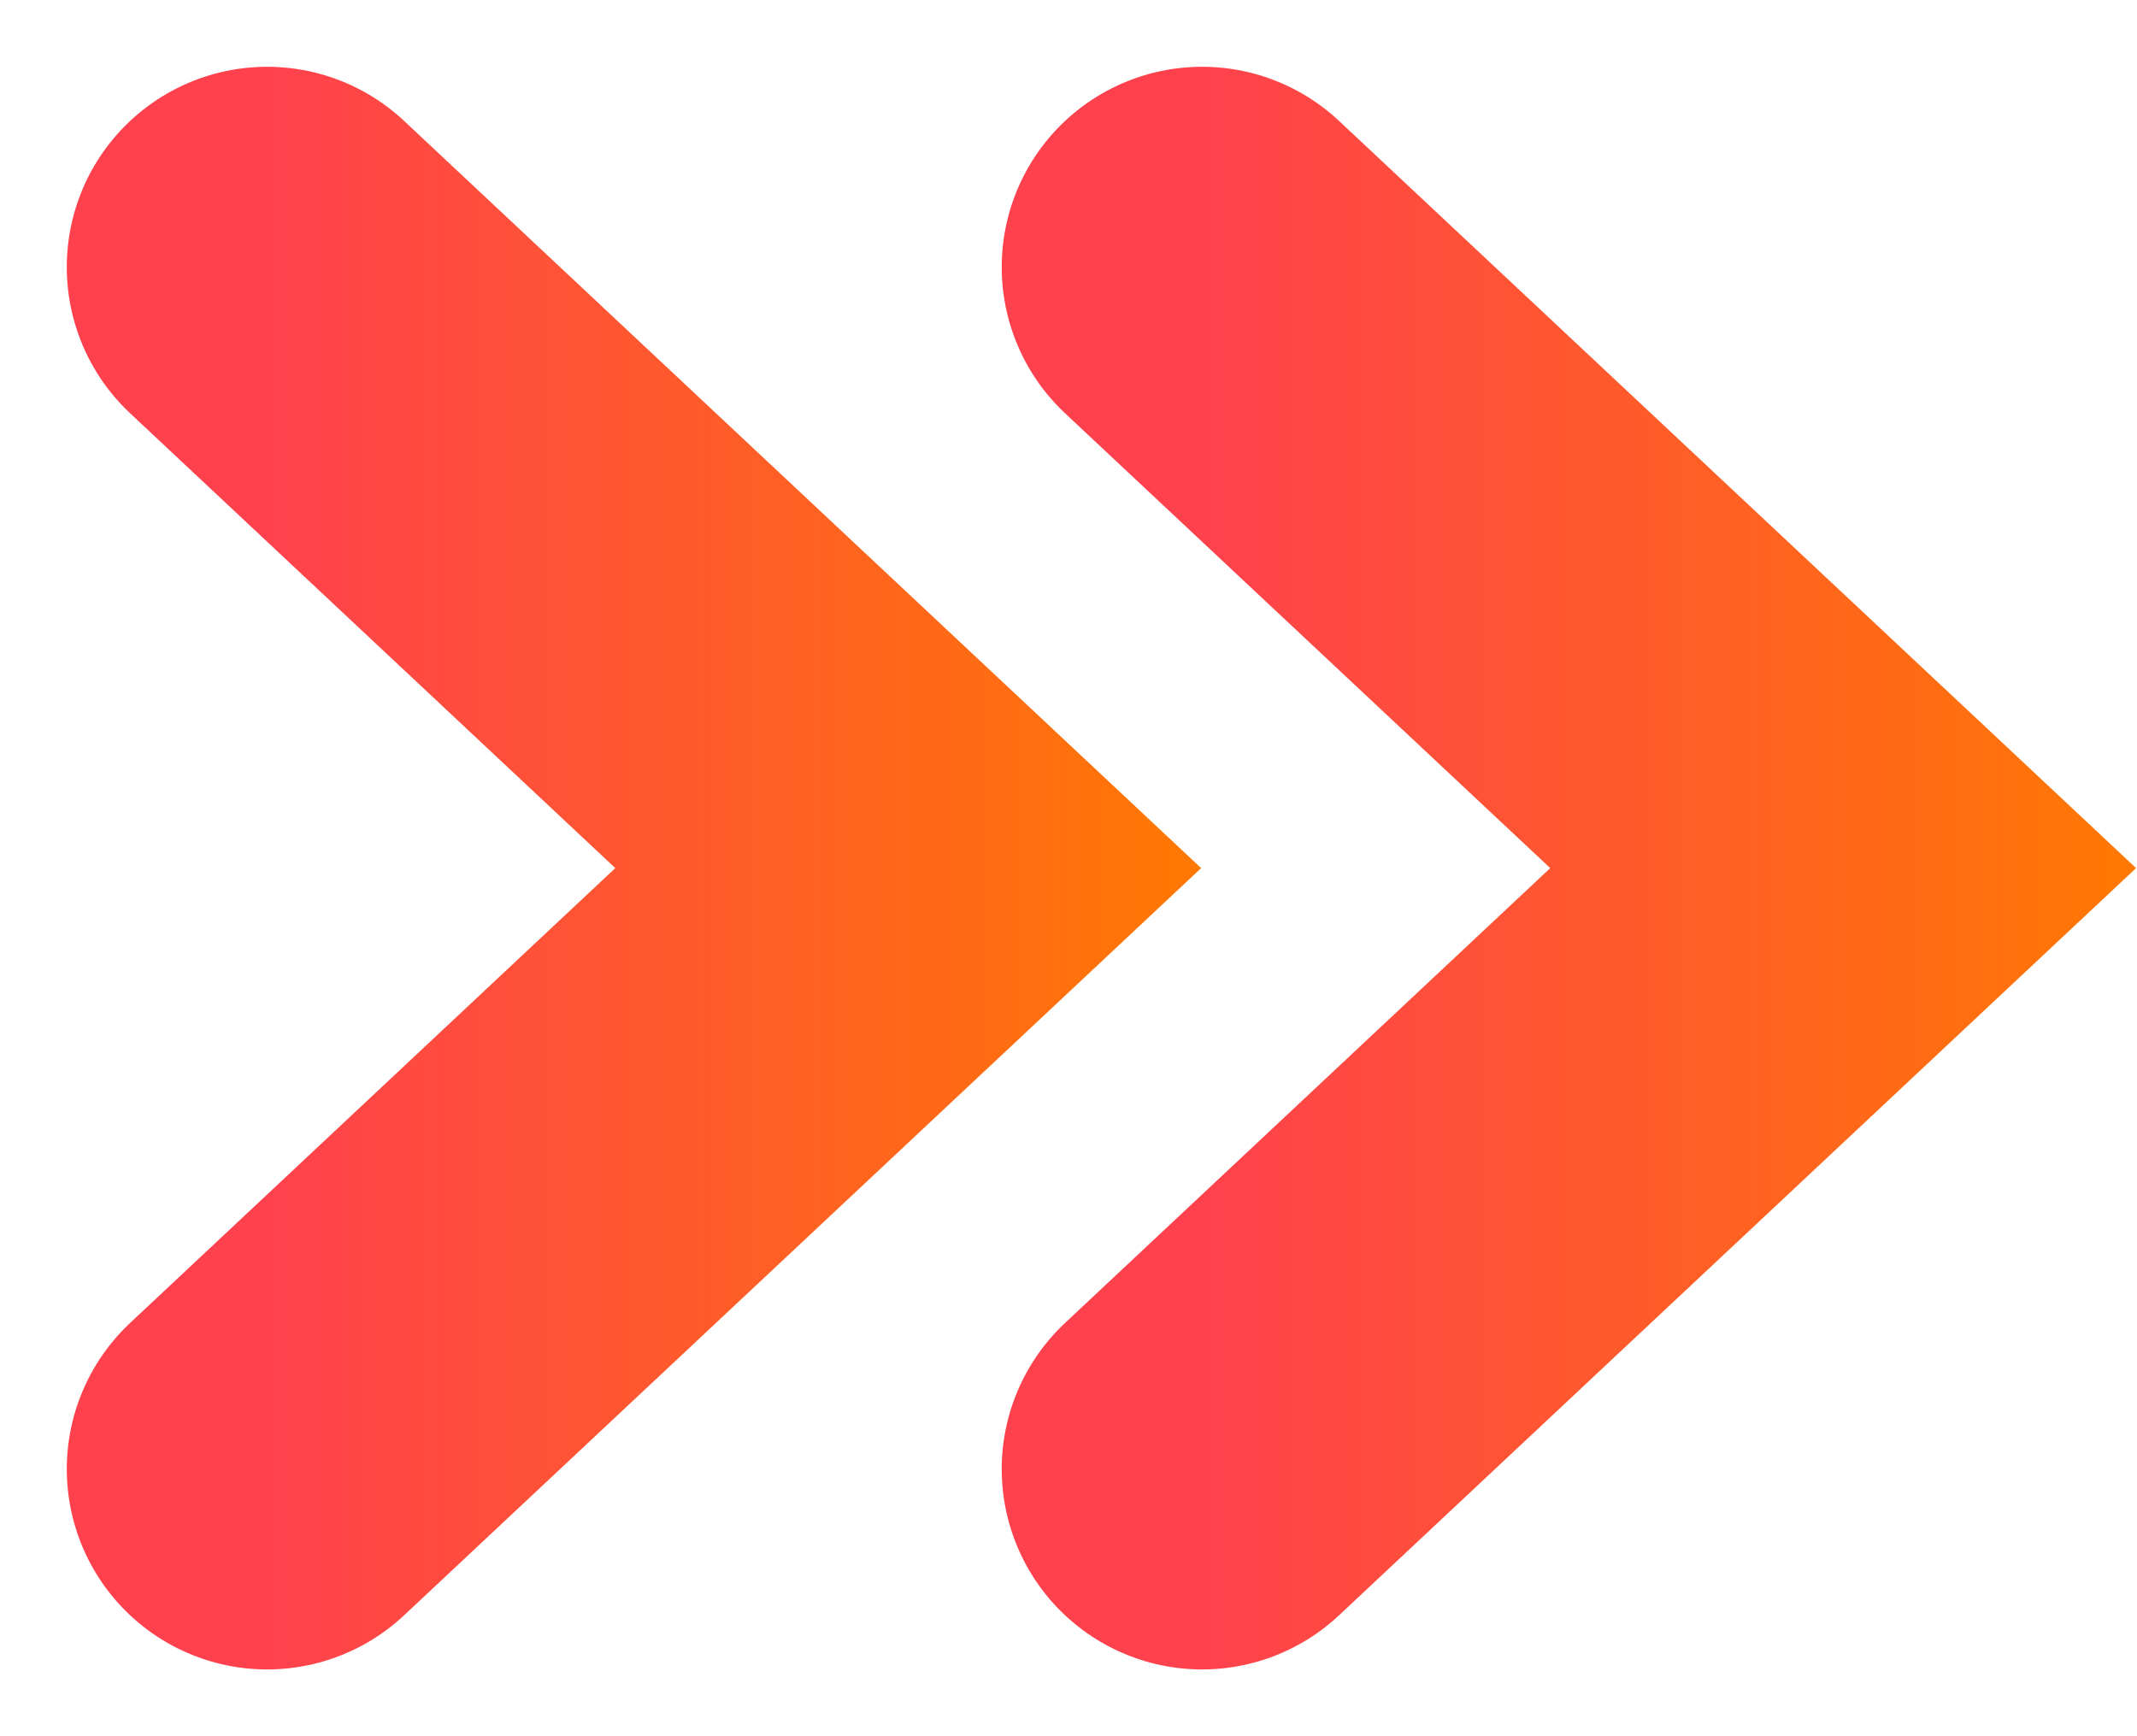 <svg width="16" height="13" viewBox="0 0 16 13" fill="none" xmlns="http://www.w3.org/2000/svg">
<path d="M9 2L13.8 6.5L9 11" stroke="url(#paint0_linear)" stroke-width="3" stroke-linecap="round"/>
<path d="M2 2L6.8 6.5L2 11" stroke="url(#paint1_linear)" stroke-width="3" stroke-linecap="round"/>
<defs>
<linearGradient id="paint0_linear" x1="9" y1="5.6" x2="16.2" y2="5.6" gradientUnits="userSpaceOnUse">
<stop stop-color="#FF414D"/>
<stop offset="1" stop-color="#FF7A00"/>
</linearGradient>
<linearGradient id="paint1_linear" x1="2" y1="5.6" x2="9.2" y2="5.6" gradientUnits="userSpaceOnUse">
<stop stop-color="#FF414D"/>
<stop offset="1" stop-color="#FF7A00"/>
</linearGradient>
</defs>
</svg>
